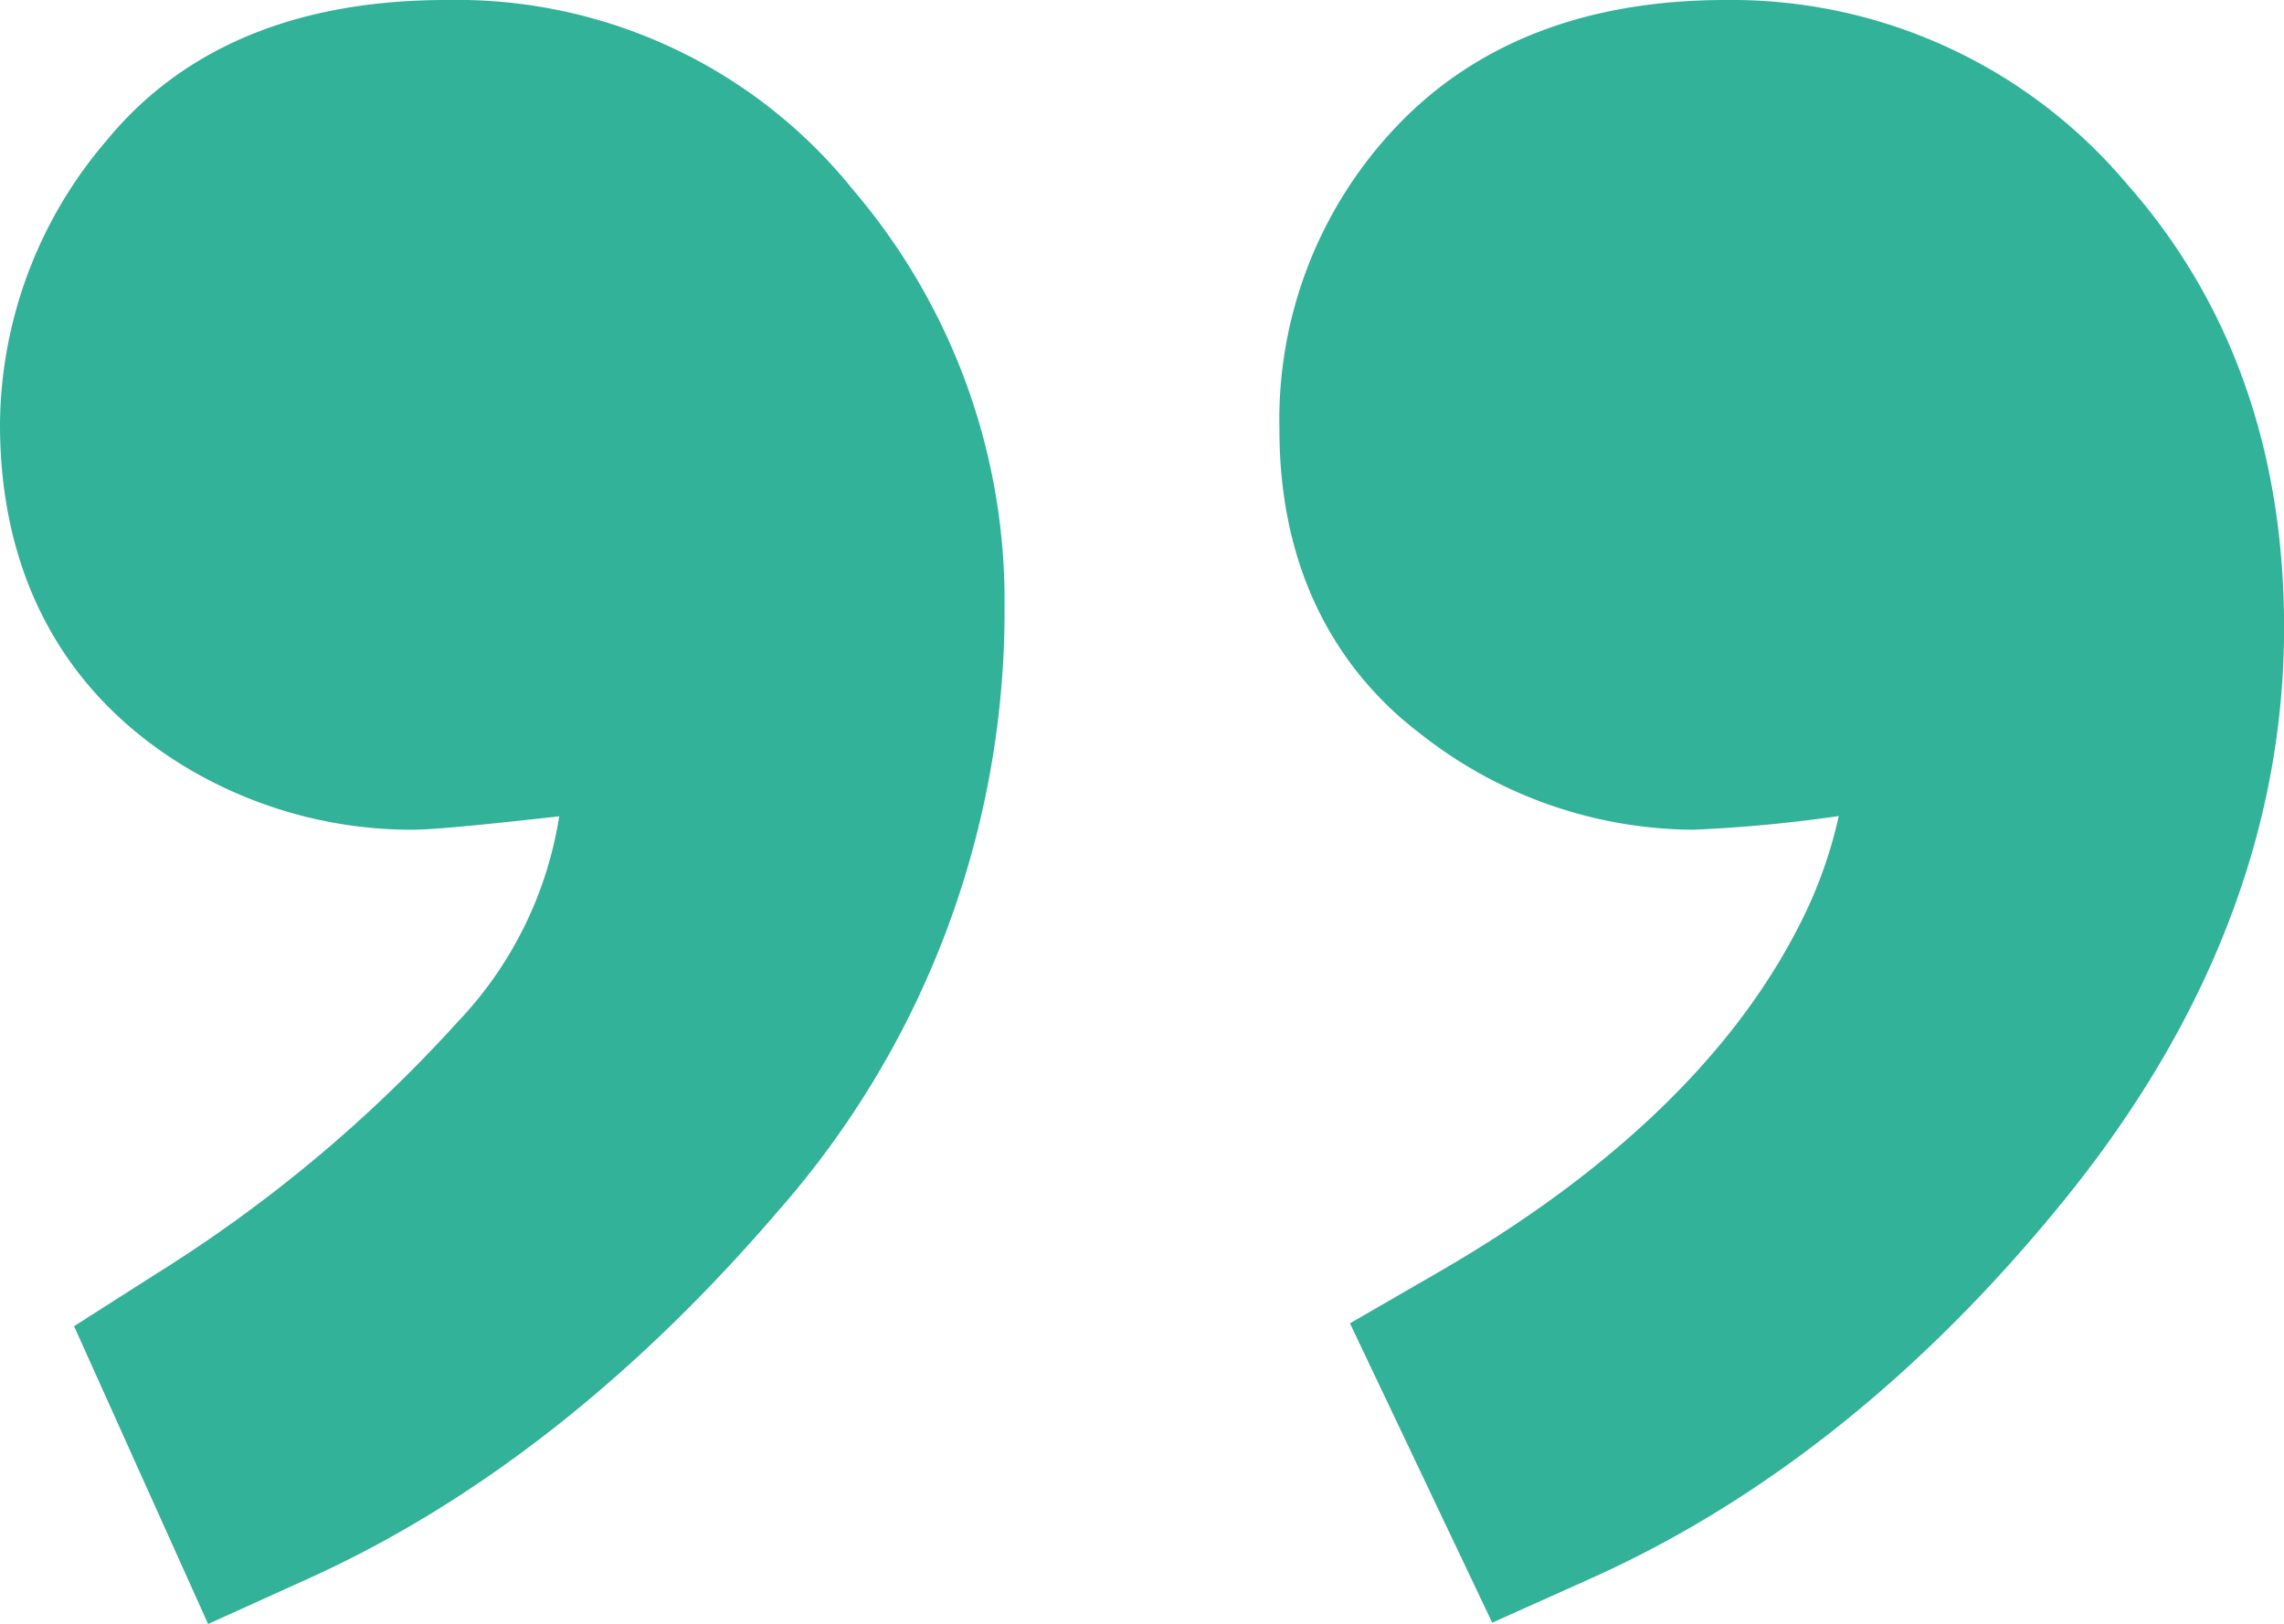 <svg xmlns="http://www.w3.org/2000/svg" width="96.868" height="68.889" viewBox="0 0 96.868 68.889">
  <g id="Groupe_765" data-name="Groupe 765" transform="translate(-904.409 12.359)">
    <path id="Tracé_438" data-name="Tracé 438" d="M923.34-12.359c-6.31,0-11.151,2-14.391,5.938a18.683,18.683,0,0,0-4.54,12.066c0,6.334,2.652,11.317,7.72,14.444a18.642,18.642,0,0,0,9.707,2.751c.639,0,1.889-.075,6.29-.57A16.282,16.282,0,0,1,923.813,31a60.264,60.264,0,0,1-12.832,10.711L907.55,43.9l5.685,12.633,4.293-1.944c7.079-3.208,13.757-8.436,19.851-15.539a38.549,38.549,0,0,0,9.635-25.722A26.83,26.83,0,0,0,940.6-4.294,21.563,21.563,0,0,0,923.34-12.359Z" transform="translate(0 0)" fill="#32b298"/>
    <path id="Tracé_439" data-name="Tracé 439" d="M974.973-4.573a21.91,21.91,0,0,0-17-7.786c-5.864,0-10.55,1.792-13.927,5.328a18.044,18.044,0,0,0-5,12.907c0,6.9,3.241,10.813,5.963,12.881a18.836,18.836,0,0,0,11.579,4.083,61.1,61.1,0,0,0,6.179-.58,19.119,19.119,0,0,1-1.689,4.664c-2.8,5.5-7.948,10.443-15.287,14.684l-3.754,2.17,6.033,12.7,4.2-1.885c7.357-3.3,14.107-8.7,20.064-16.05,6.185-7.629,9.321-15.8,9.321-24.292C981.65,6.763,979.405.431,974.973-4.573Z" transform="translate(19.626 0)" fill="#32b298"/>
  </g>
</svg>
